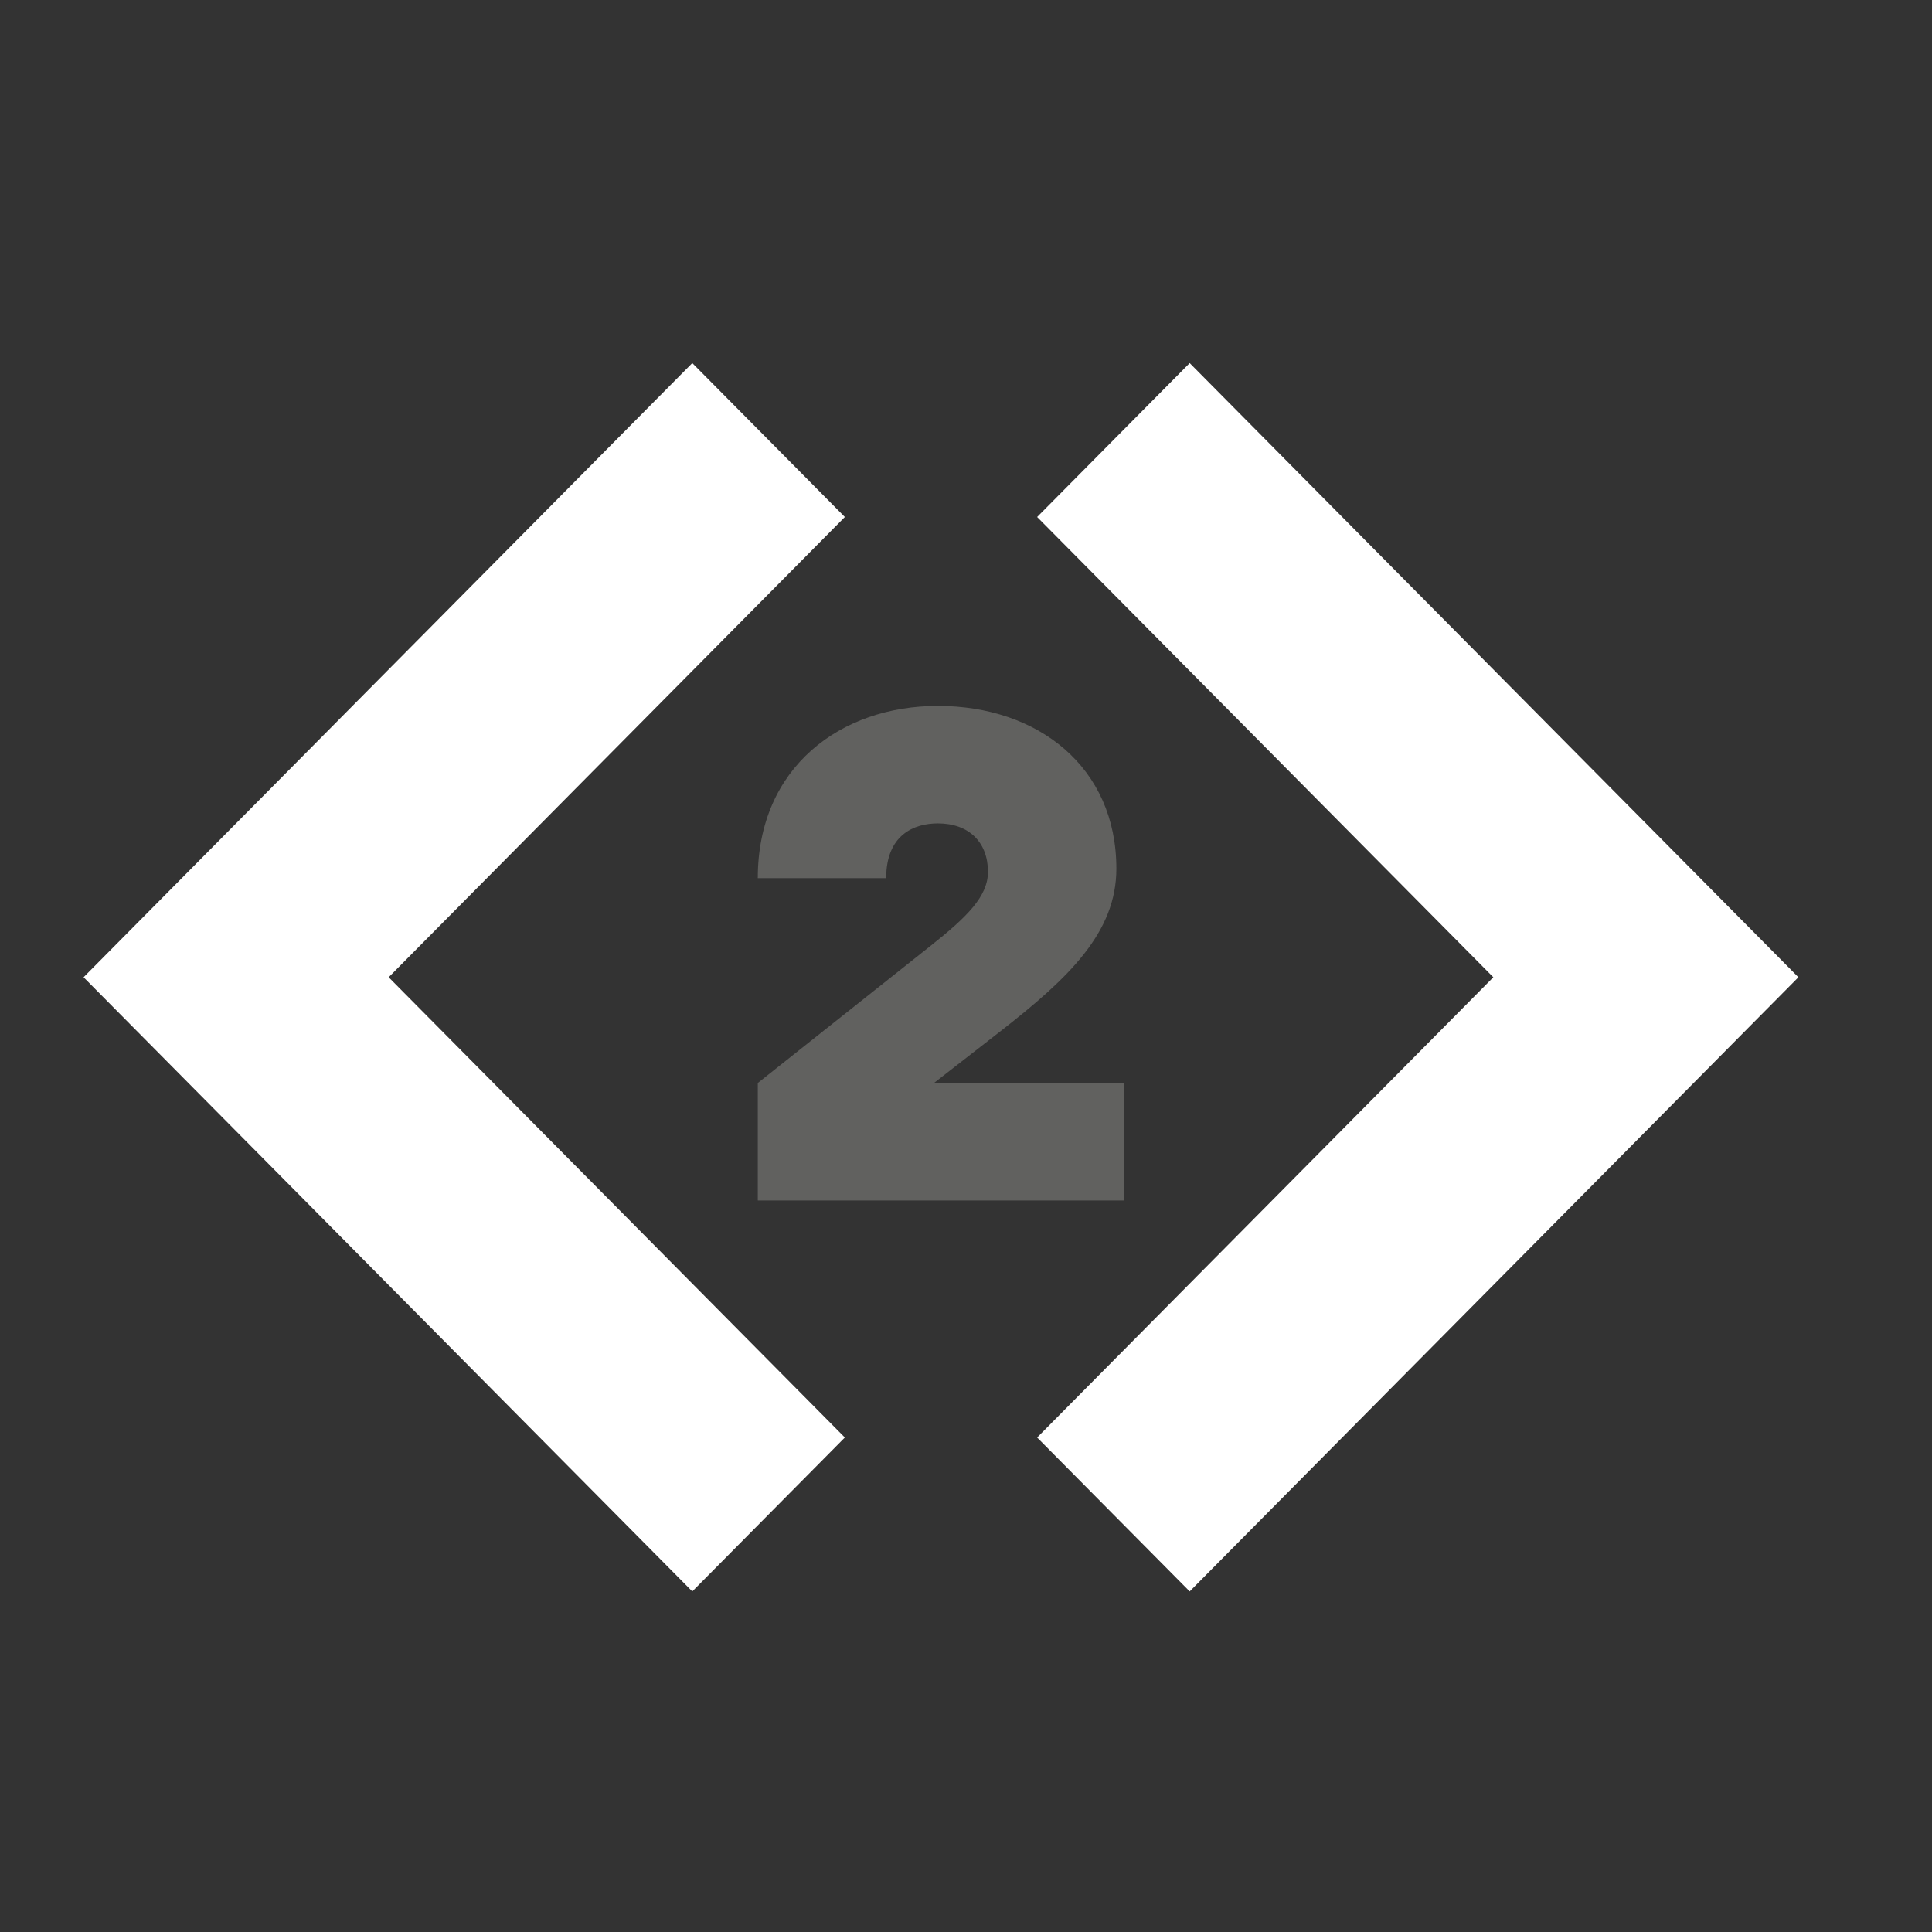 <?xml version="1.0" encoding="UTF-8"?> <svg xmlns="http://www.w3.org/2000/svg" width="1000" height="1000" viewBox="0 0 1000 1000"><rect x="0" y="0" width="1000" height="1000" fill="#333333" stroke="none"/><g id="Layer_4" data-name="Layer 4"><rect width="1000" height="1000" style="fill:none"></rect></g><g id="Layer_3" data-name="Layer 3"><path d="M392.23,621.36V560.55l89.56-71.08c18.64-14.79,29.58-25.48,29.58-38.21,0-15.21-9.73-25.07-25.94-25.07-12.15,0-26.74,5.76-26.74,28.35H392.23c0-57.52,42.95-89.16,93.2-89.16,51.87,0,92.4,31.64,92.4,84.23,0,32.87-24.31,56.29-59.57,83.82l-34.85,27.12h98.47v60.81Z" style="fill:#61615f"></path><polygon points="536.82 744.05 615.78 823.71 930.85 505.82 615.78 187.93 536.82 267.59 772.94 505.82 536.82 744.05" style="fill:#fff"></polygon><polygon points="437.29 744.05 201.17 505.82 437.29 267.59 358.33 187.93 43.26 505.82 358.33 823.71 437.29 744.05" style="fill:#fff"></polygon></g></svg> 